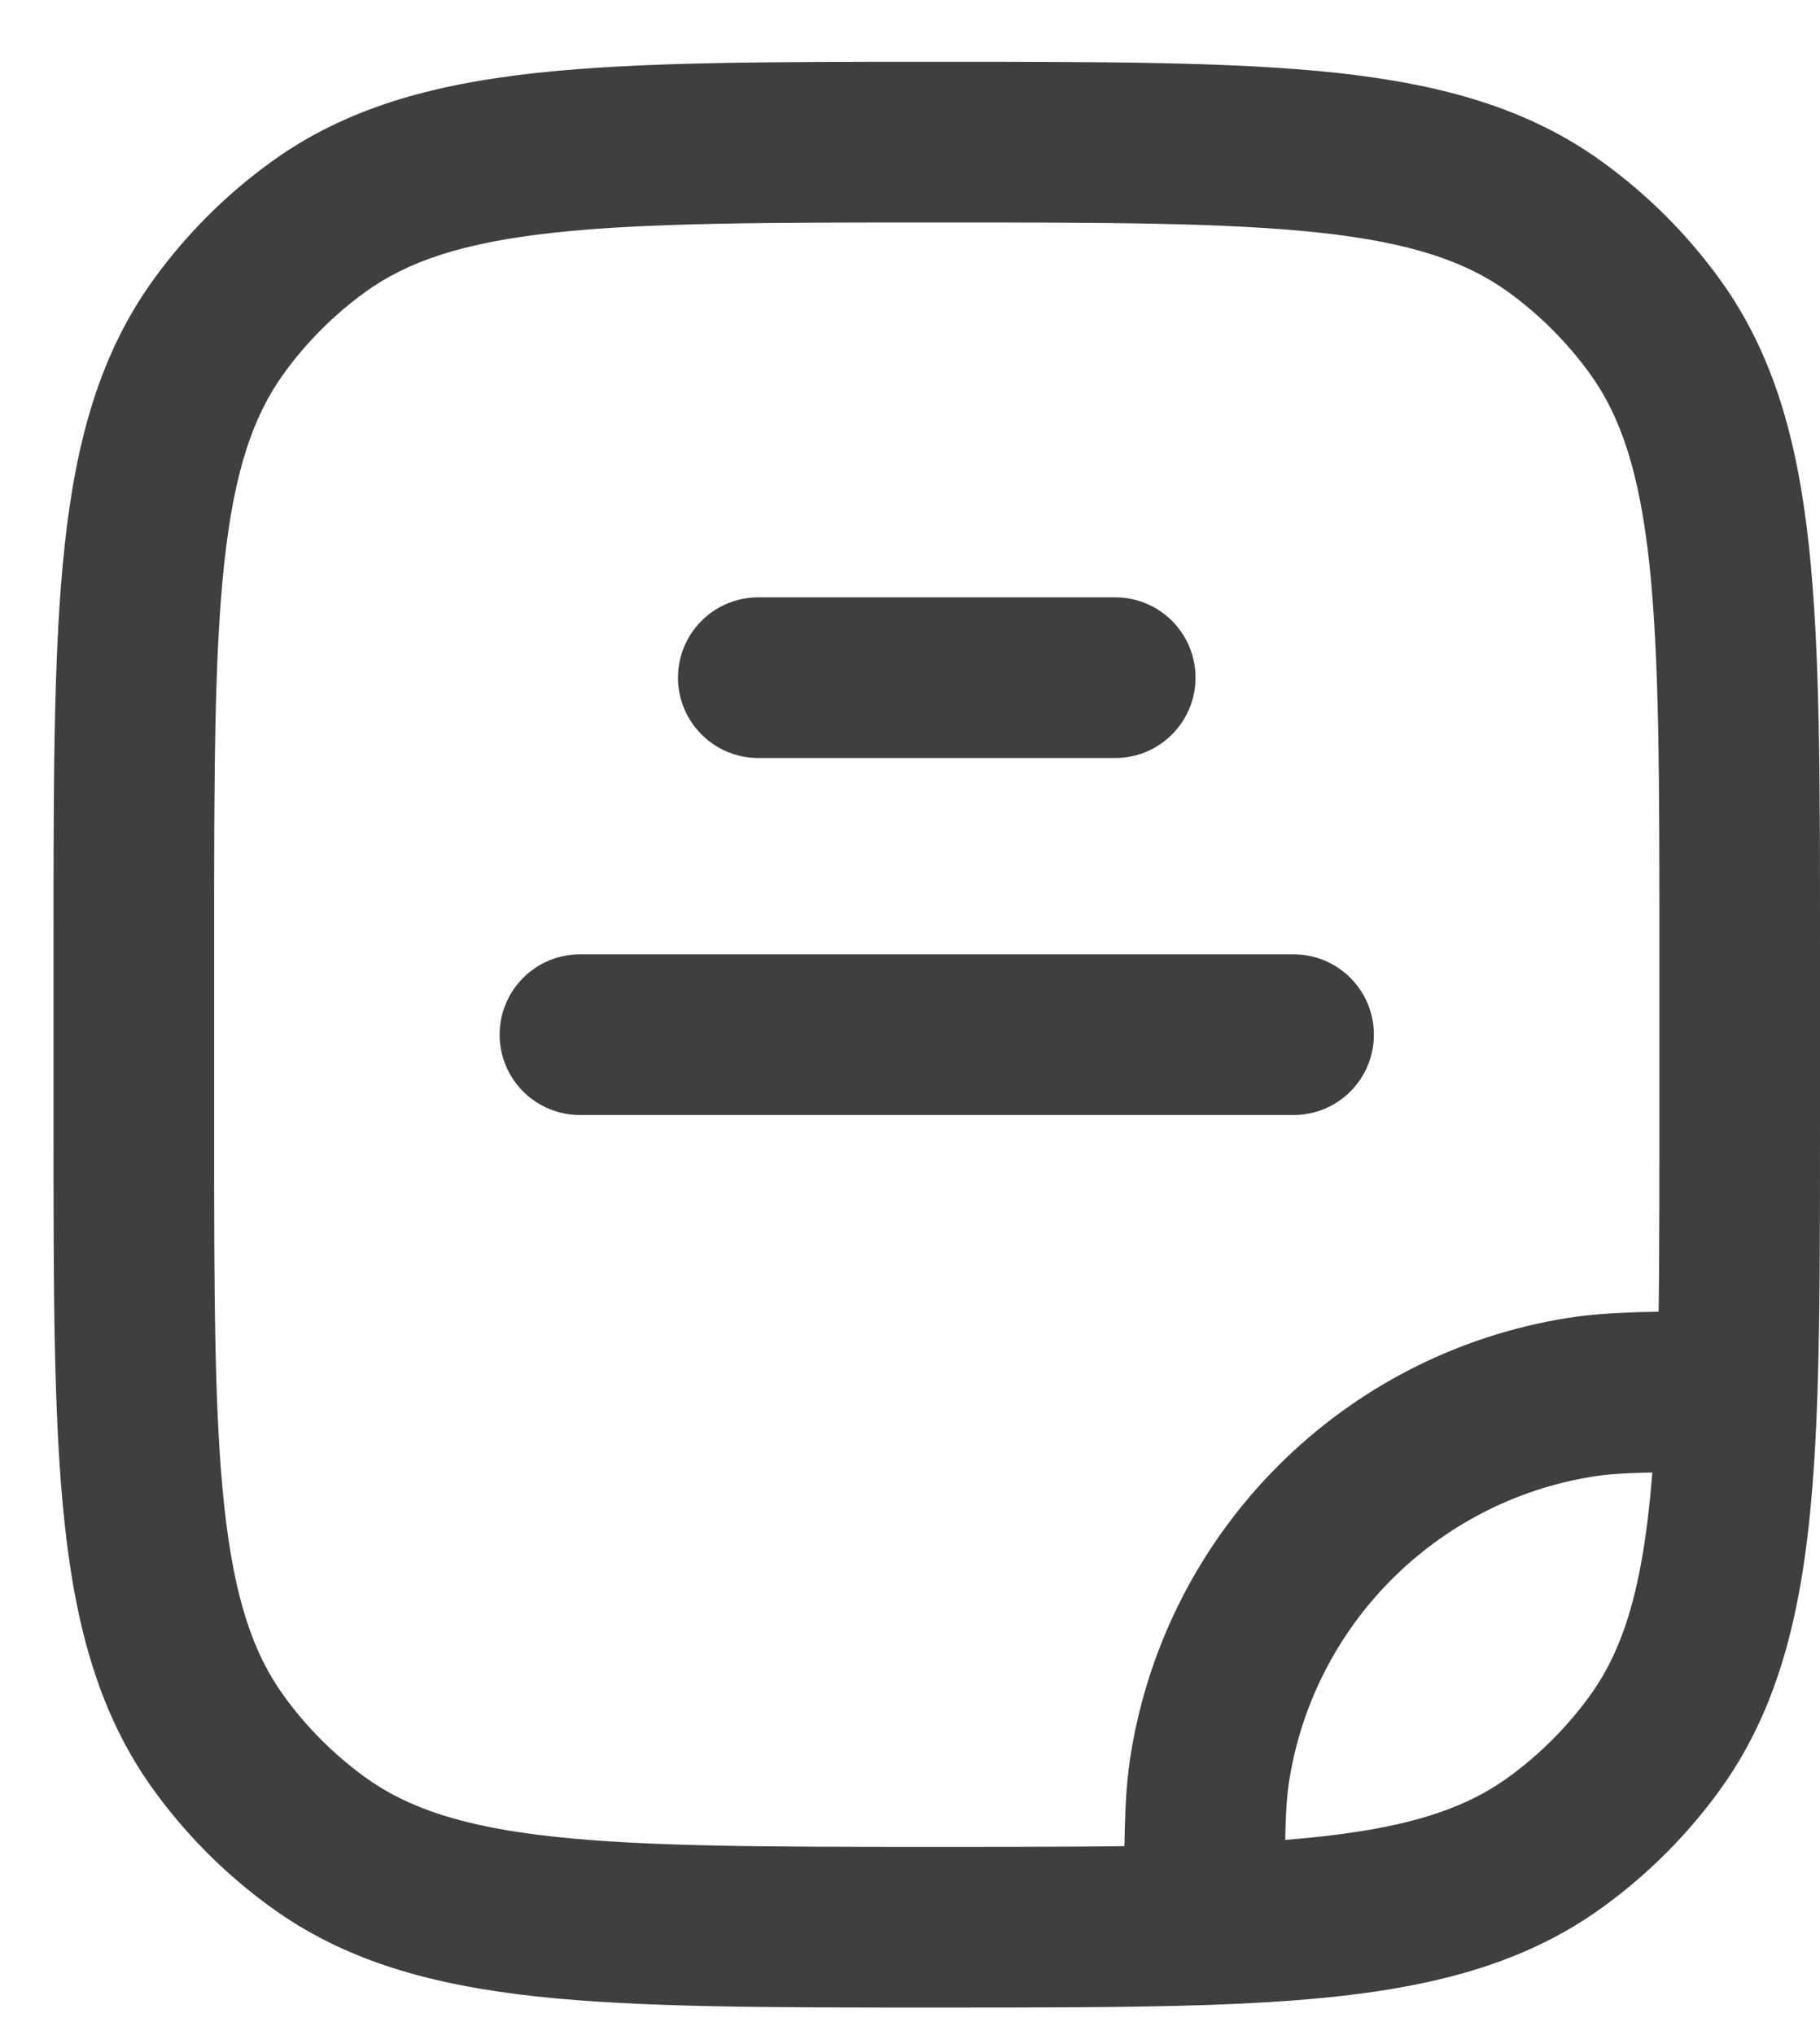 <?xml version="1.0" encoding="UTF-8"?>
<svg xmlns="http://www.w3.org/2000/svg" width="17" height="19" viewBox="0 0 17 19" fill="none">
  <g id="Document Align Center 5">
    <path id="Vector" d="M14.765 13.045L14.648 12.304L14.765 13.045ZM11.301 16.508L10.56 16.391L11.301 16.508ZM2.968 17.198L3.408 16.591L2.968 17.198ZM2.046 16.276L2.653 15.835L2.046 16.276ZM15.454 16.276L16.061 16.717L15.454 16.276ZM14.532 17.198L14.092 16.591L14.532 17.198ZM14.532 2.122L14.092 2.729L14.532 2.122ZM15.454 3.044L14.848 3.485L15.454 3.044ZM2.968 2.122L3.408 2.729L2.968 2.122ZM2.046 3.044L2.653 3.485L2.046 3.044ZM16.226 12.993L16.976 13.019L16.226 12.993ZM11.25 17.969L11.276 18.719L11.25 17.969ZM5.417 8.91C5.002 8.91 4.667 9.246 4.667 9.66C4.667 10.074 5.002 10.41 5.417 10.41V8.91ZM12.083 10.41C12.498 10.41 12.833 10.074 12.833 9.66C12.833 9.246 12.498 8.91 12.083 8.91V10.41ZM7.083 5.577C6.669 5.577 6.333 5.912 6.333 6.327C6.333 6.741 6.669 7.077 7.083 7.077V5.577ZM10.417 7.077C10.831 7.077 11.167 6.741 11.167 6.327C11.167 5.912 10.831 5.577 10.417 5.577V7.077ZM14.648 12.304C12.544 12.637 10.894 14.287 10.56 16.391L12.042 16.625C12.274 15.164 13.42 14.017 14.882 13.785L14.648 12.304ZM15.5 8.827V10.493H17V8.827H15.5ZM2 10.493V8.827H0.5V10.493H2ZM8.75 17.243C7.171 17.243 6.047 17.242 5.178 17.148C4.324 17.056 3.807 16.88 3.408 16.591L2.527 17.804C3.224 18.311 4.035 18.533 5.017 18.64C5.985 18.744 7.204 18.743 8.75 18.743V17.243ZM0.5 10.493C0.5 12.039 0.499 13.258 0.604 14.226C0.71 15.208 0.933 16.02 1.439 16.717L2.653 15.835C2.363 15.436 2.188 14.919 2.095 14.065C2.001 13.197 2 12.072 2 10.493H0.5ZM3.408 16.591C3.118 16.38 2.863 16.125 2.653 15.835L1.439 16.717C1.742 17.134 2.109 17.501 2.527 17.804L3.408 16.591ZM14.848 15.835C14.637 16.125 14.382 16.38 14.092 16.591L14.973 17.804C15.391 17.501 15.758 17.134 16.061 16.717L14.848 15.835ZM8.75 2.077C10.329 2.077 11.453 2.078 12.322 2.172C13.176 2.264 13.693 2.44 14.092 2.729L14.973 1.516C14.277 1.009 13.465 0.787 12.483 0.68C11.515 0.576 10.296 0.577 8.75 0.577V2.077ZM17 8.827C17 7.281 17.001 6.061 16.896 5.094C16.79 4.112 16.567 3.3 16.061 2.603L14.848 3.485C15.137 3.884 15.312 4.401 15.405 5.255C15.499 6.123 15.5 7.248 15.5 8.827H17ZM14.092 2.729C14.382 2.94 14.637 3.195 14.848 3.485L16.061 2.603C15.758 2.186 15.391 1.819 14.973 1.516L14.092 2.729ZM8.75 0.577C7.204 0.577 5.985 0.576 5.017 0.68C4.035 0.787 3.224 1.009 2.527 1.516L3.408 2.729C3.807 2.44 4.324 2.264 5.178 2.172C6.047 2.078 7.171 2.077 8.75 2.077V0.577ZM2 8.827C2 7.248 2.001 6.123 2.095 5.255C2.188 4.401 2.363 3.884 2.653 3.485L1.439 2.603C0.933 3.3 0.71 4.112 0.604 5.094C0.499 6.061 0.5 7.281 0.5 8.827H2ZM2.527 1.516C2.109 1.819 1.742 2.186 1.439 2.603L2.653 3.485C2.863 3.195 3.118 2.94 3.408 2.729L2.527 1.516ZM15.5 10.493C15.5 11.472 15.5 12.28 15.476 12.968L16.976 13.019C17 12.3 17 11.463 17 10.493H15.5ZM15.476 12.968C15.423 14.512 15.251 15.28 14.848 15.835L16.061 16.717C16.753 15.764 16.922 14.582 16.976 13.019L15.476 12.968ZM16.226 12.243C15.495 12.243 15.041 12.242 14.648 12.304L14.882 13.785C15.13 13.746 15.44 13.743 16.226 13.743L16.226 12.243ZM8.75 18.743C9.72 18.743 10.556 18.743 11.276 18.719L11.224 17.22C10.536 17.243 9.728 17.243 8.75 17.243V18.743ZM11.276 18.719C12.838 18.665 14.02 18.497 14.973 17.804L14.092 16.591C13.537 16.994 12.768 17.167 11.224 17.22L11.276 18.719ZM12 17.969C12 17.184 12.003 16.873 12.042 16.625L10.56 16.391C10.498 16.784 10.5 17.239 10.5 17.969L12 17.969ZM5.417 10.41H12.083V8.91H5.417V10.41ZM7.083 7.077H10.417V5.577H7.083V7.077Z" fill="#3F3F3F"></path>
  </g>
</svg>
